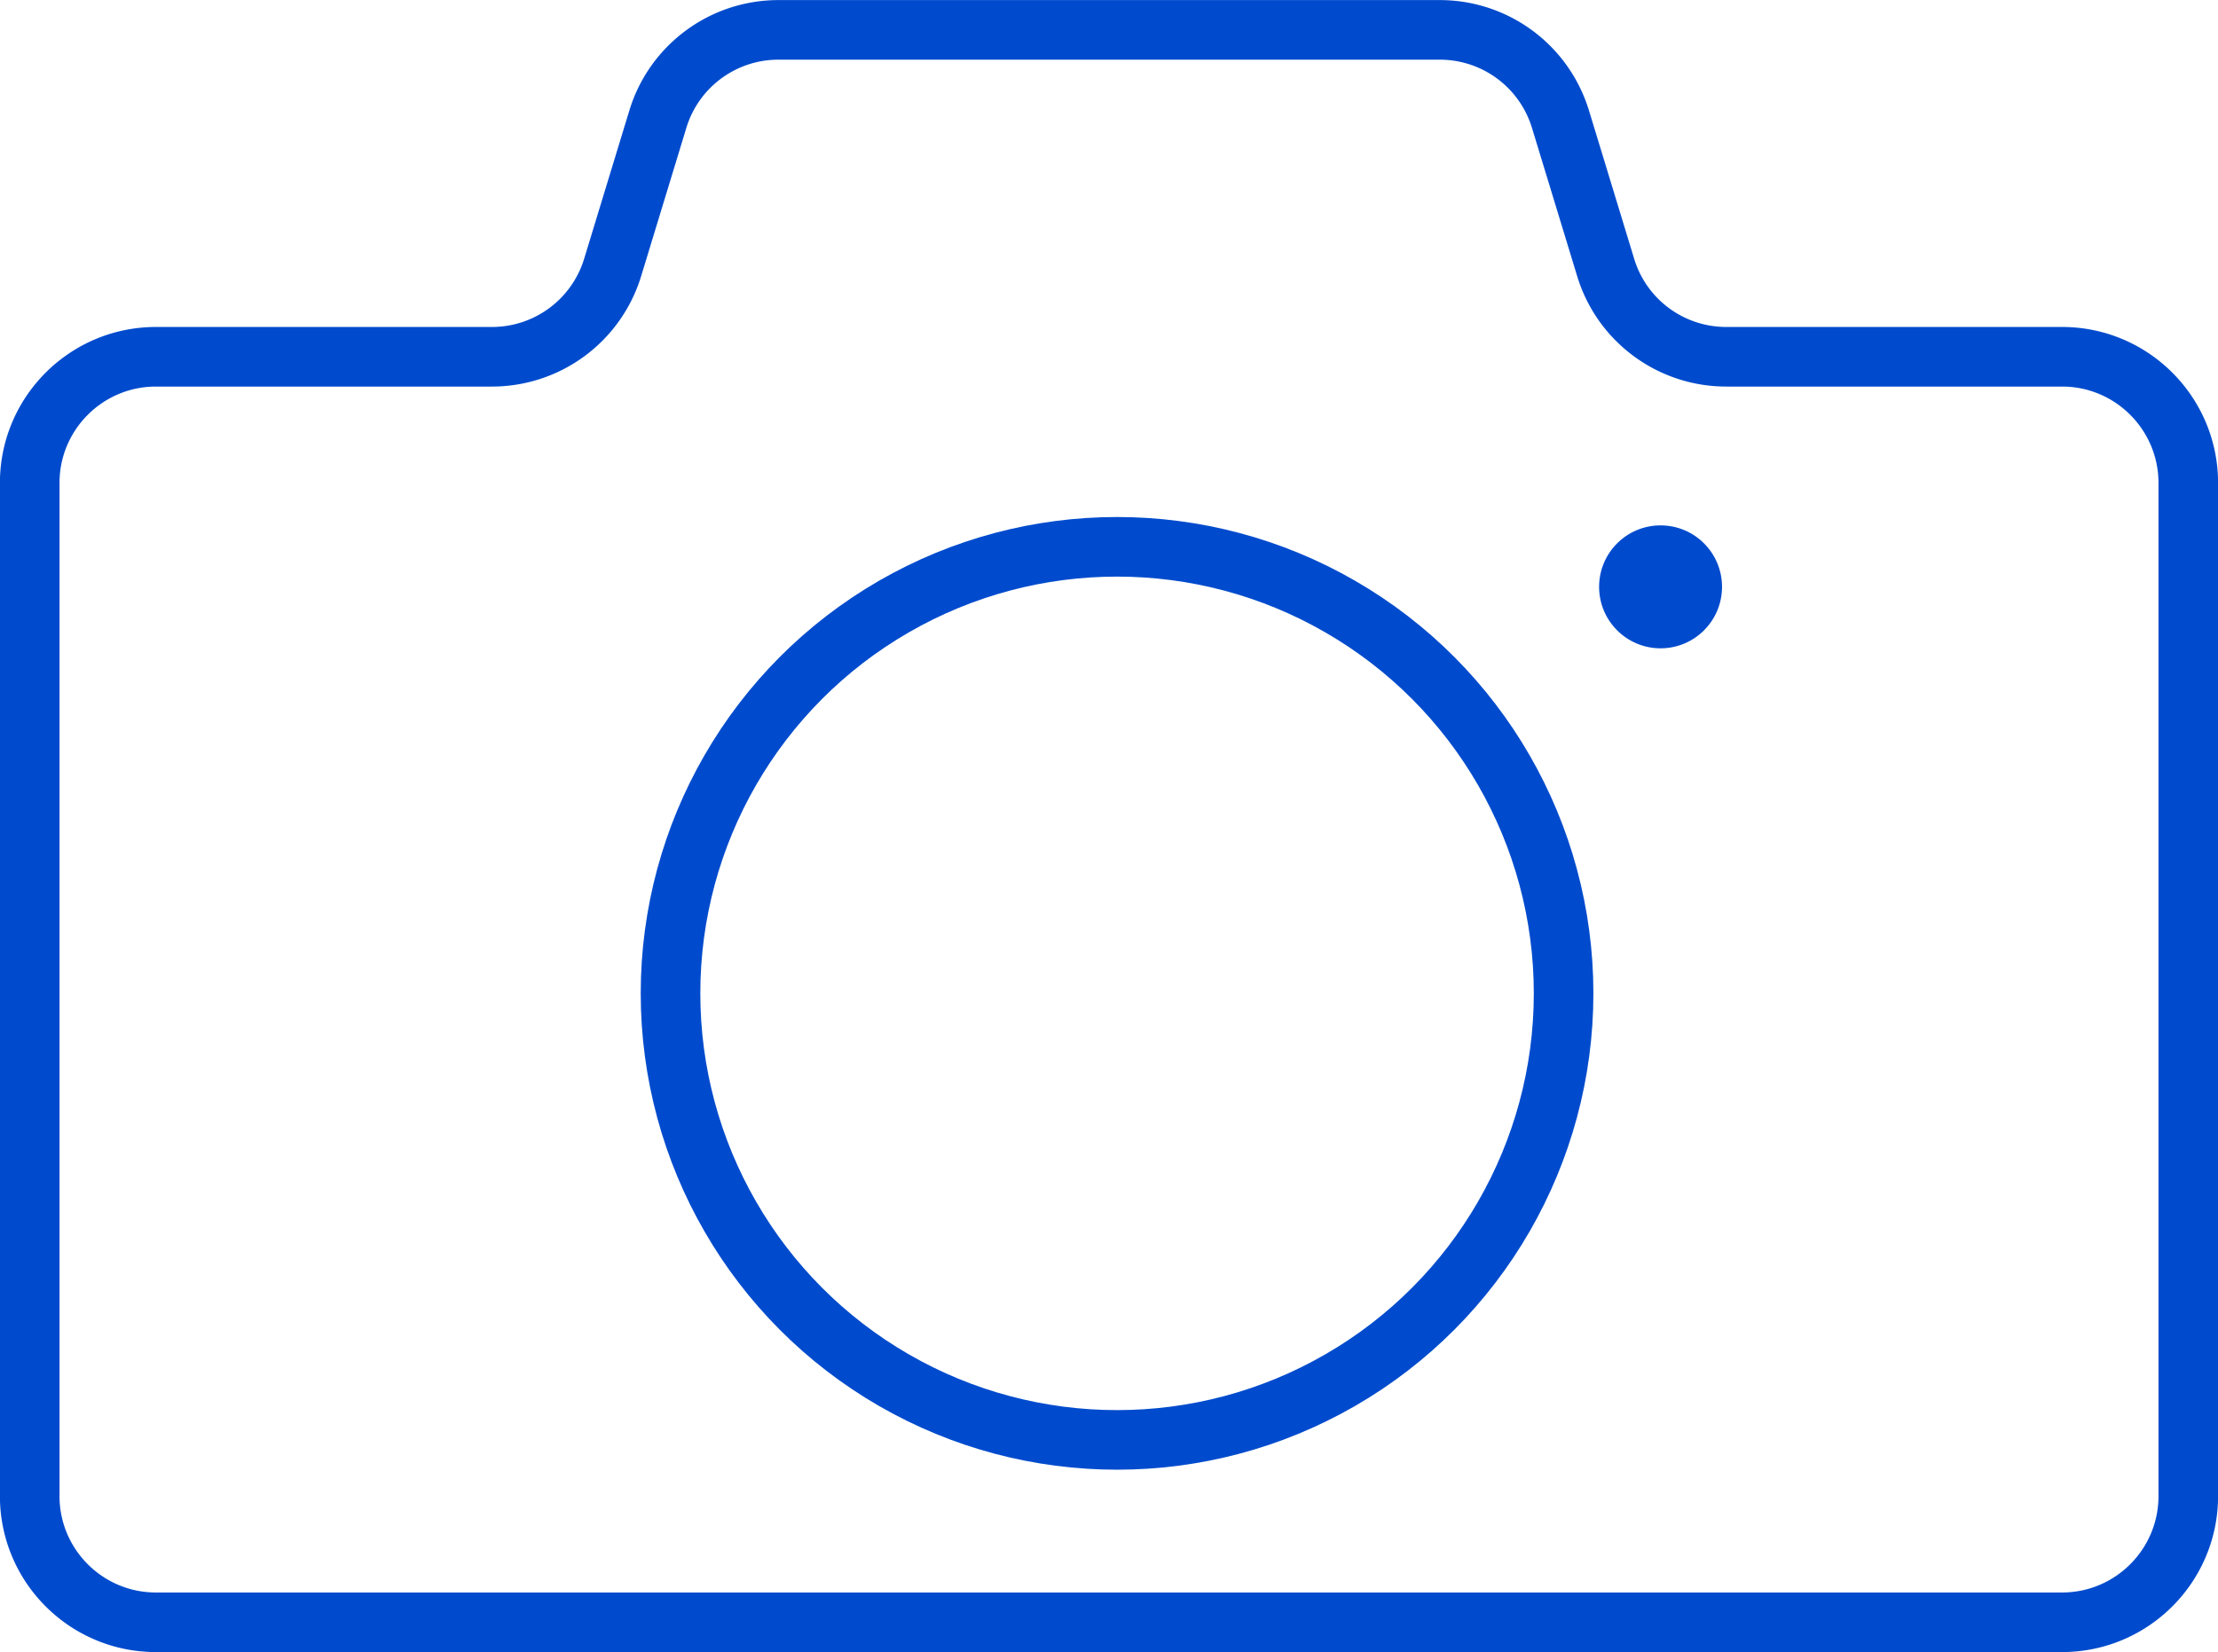 <svg id="_レイヤー_2" xmlns="http://www.w3.org/2000/svg" viewBox="0 0 141.81 105.62"><defs><style>.cls-1{fill:none;stroke:#004bcd;stroke-linecap:round;stroke-linejoin:round;stroke-width:3.81px}</style></defs><g id="_レイヤー_1-2"><path class="cls-1" d="M102.66 17.1l-2.89-9.48a8.065 8.065 0 00-7.71-5.71H49.77c-3.55 0-6.68 2.32-7.71 5.71l-2.89 9.48a8.065 8.065 0 01-7.71 5.71H9.97c-4.45 0-8.07 3.61-8.07 8.07v64.77c0 4.45 3.61 8.07 8.07 8.07h121.87c4.45 0 8.07-3.61 8.07-8.07V30.88c0-4.45-3.61-8.07-8.07-8.07h-21.47c-3.55 0-6.68-2.32-7.71-5.71z"/><circle class="cls-1" cx="71.42" cy="63.51" r="28.55"/><circle cx="106.17" cy="37.52" r="3.93" fill="#004bcd" stroke-width="0"/></g></svg>